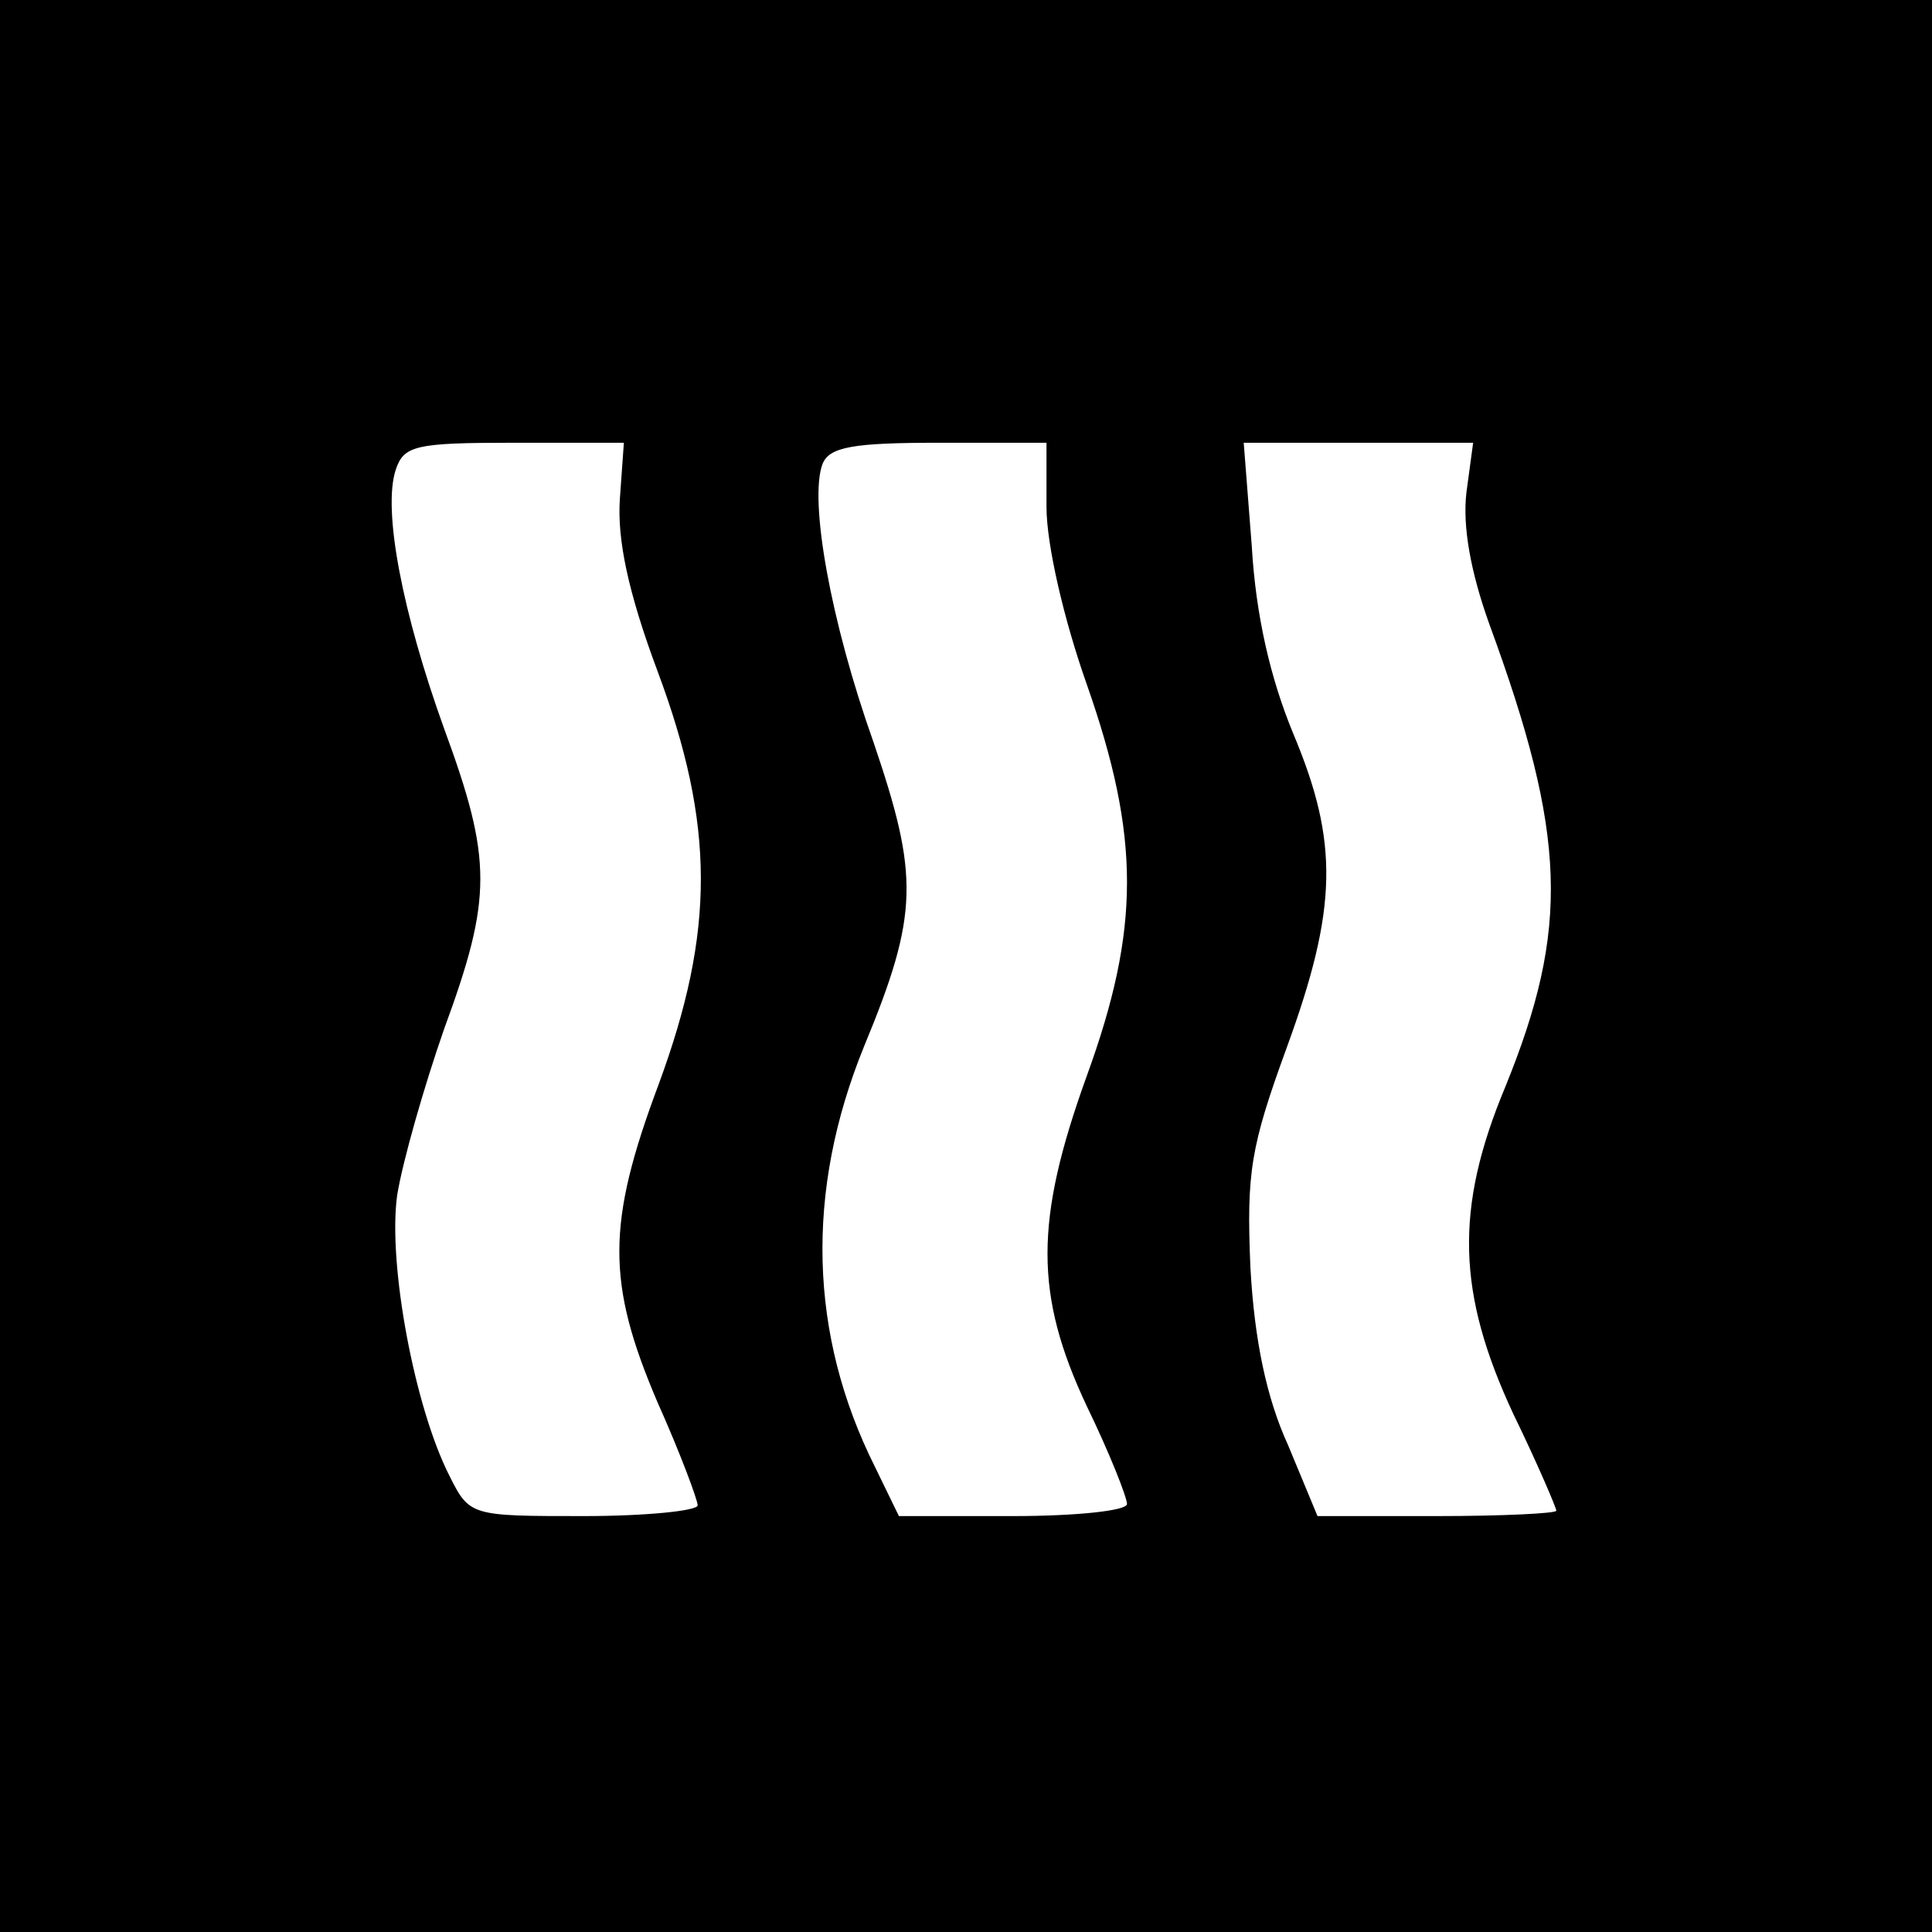 <?xml version="1.0" standalone="no"?>
<!DOCTYPE svg PUBLIC "-//W3C//DTD SVG 20010904//EN"
 "http://www.w3.org/TR/2001/REC-SVG-20010904/DTD/svg10.dtd">
<svg version="1.0" xmlns="http://www.w3.org/2000/svg"
 width="144pt" height="144pt" viewBox="0 0 144 144"
 preserveAspectRatio="xMidYMid meet">
<g transform="translate(0,144) scale(0.1,-0.1)"
fill="#000000" stroke="none">
<path d="M0 720 l0 -720 720 0 720 0 0 720 0 720 -720 0 -720 0 0 -720z m462
348 c-2 -30 6 -69 28 -128 43 -115 43 -194 1 -308 -39 -104 -39 -148 -1 -237
17 -38 30 -73 30 -77 0 -4 -38 -8 -85 -8 -84 0 -85 0 -100 30 -26 51 -46 158
-39 209 4 25 20 81 35 124 36 98 36 126 0 224 -31 86 -46 163 -36 193 6 18 15
20 88 20 l82 0 -3 -42z m318 -6 c0 -28 13 -84 30 -132 40 -114 40 -182 0 -292
-39 -108 -39 -163 0 -246 17 -35 30 -68 30 -73 0 -5 -38 -9 -85 -9 l-85 0 -18
37 c-49 98 -52 205 -8 313 41 99 41 127 7 227 -32 90 -48 180 -38 207 5 13 23
16 87 16 l80 0 0 -48z m313 11 c-3 -25 3 -59 17 -98 58 -158 60 -227 12 -345
-38 -91 -36 -154 6 -244 18 -37 32 -70 32 -72 0 -2 -40 -4 -89 -4 l-89 0 -22
53 c-16 35 -25 78 -28 132 -3 71 0 90 27 164 38 104 39 153 5 234 -17 41 -28
88 -31 140 l-6 77 86 0 85 0 -5 -37z"/>
</g>
</svg>
